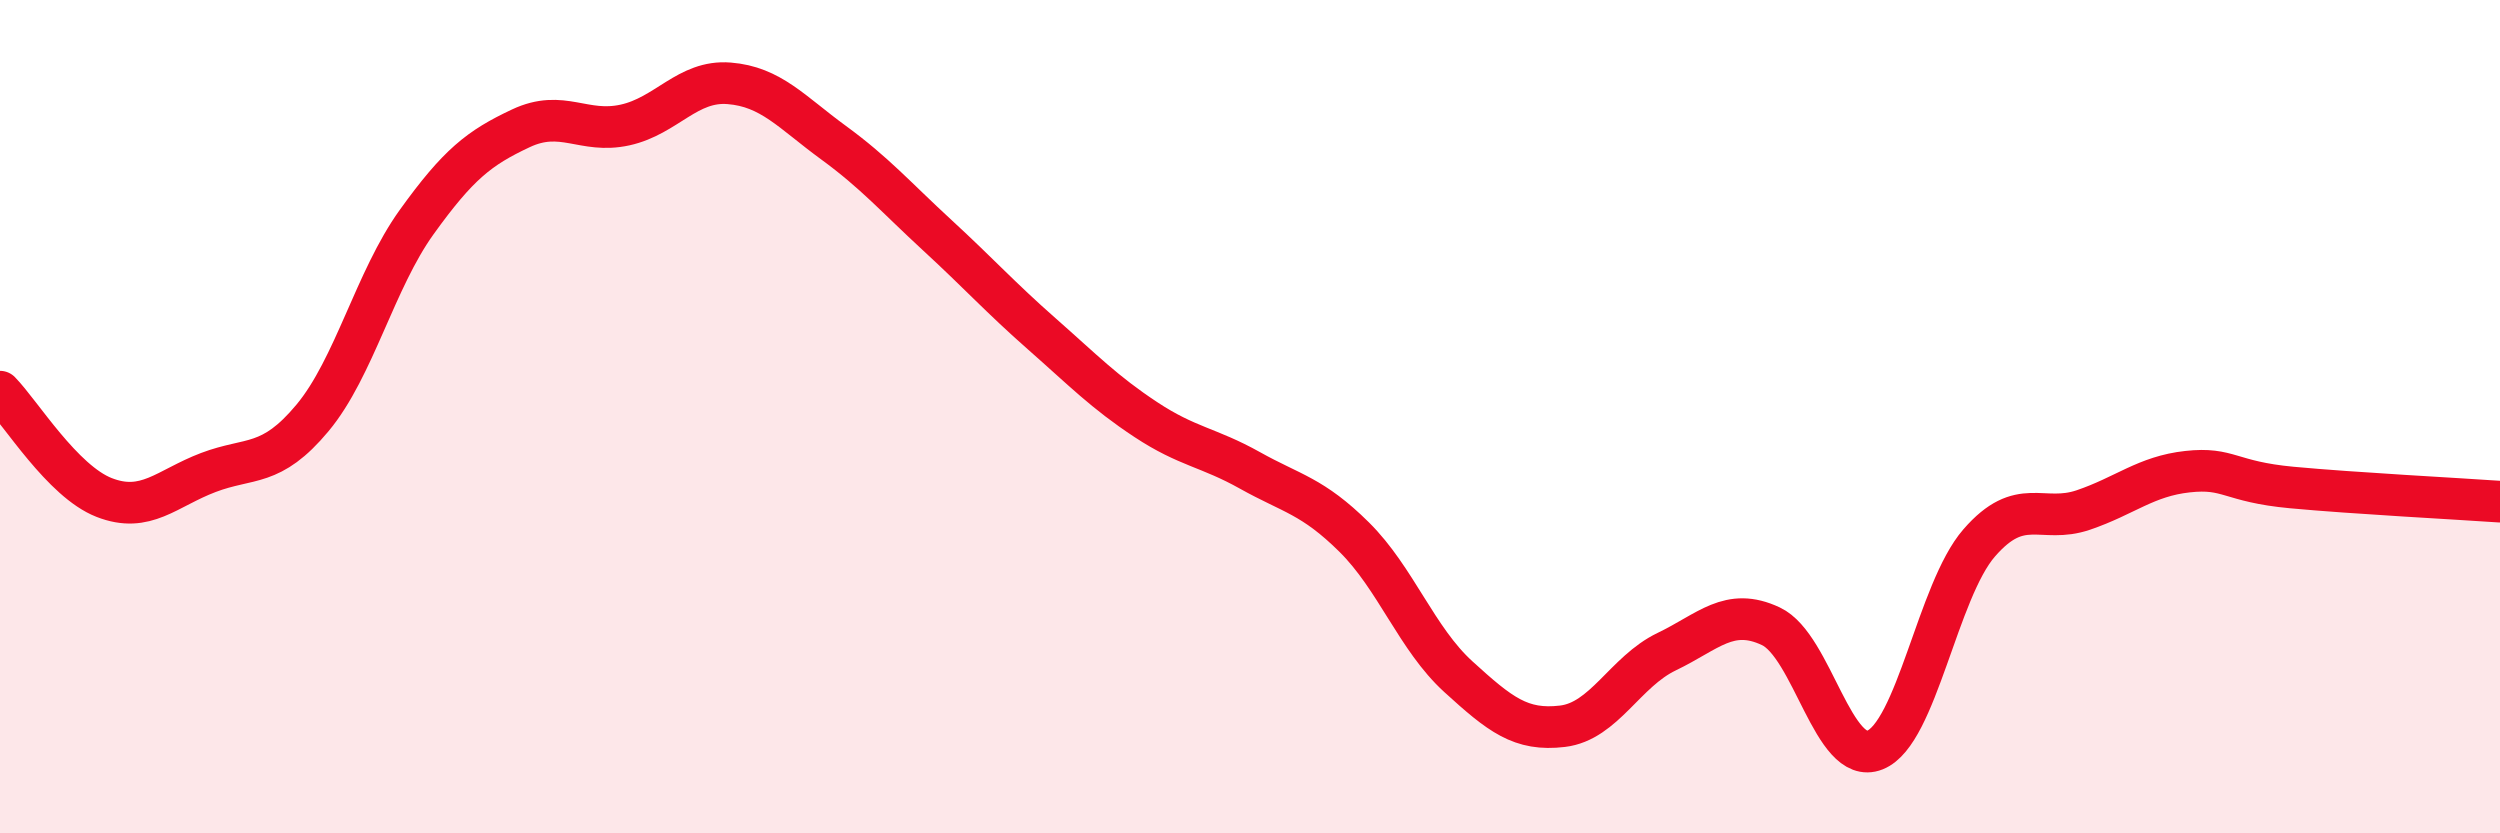 
    <svg width="60" height="20" viewBox="0 0 60 20" xmlns="http://www.w3.org/2000/svg">
      <path
        d="M 0,9.4 C 0.5,9.91 1.5,11.55 2.5,11.94 C 3.5,12.33 4,11.72 5,11.34 C 6,10.96 6.5,11.23 7.5,10.03 C 8.5,8.83 9,6.72 10,5.33 C 11,3.94 11.5,3.55 12.5,3.08 C 13.5,2.61 14,3.22 15,3 C 16,2.78 16.5,1.92 17.5,2 C 18.5,2.08 19,2.69 20,3.42 C 21,4.15 21.5,4.73 22.5,5.65 C 23.5,6.57 24,7.13 25,8.01 C 26,8.89 26.5,9.41 27.5,10.07 C 28.5,10.73 29,10.73 30,11.29 C 31,11.85 31.5,11.9 32.5,12.89 C 33.5,13.88 34,15.33 35,16.24 C 36,17.15 36.5,17.55 37.5,17.43 C 38.5,17.31 39,16.12 40,15.64 C 41,15.16 41.5,14.56 42.5,15.03 C 43.5,15.5 44,18.4 45,18 C 46,17.6 46.5,14.18 47.5,13.03 C 48.5,11.88 49,12.58 50,12.24 C 51,11.9 51.5,11.43 52.5,11.32 C 53.5,11.21 53.5,11.56 55,11.7 C 56.5,11.84 59,11.97 60,12.04L60 20L0 20Z"
        fill="#EB0A25"
        opacity="0.1"
        stroke-linecap="round"
        stroke-linejoin="round"
      />
      <path
        d="M 0,9.4 C 0.5,9.91 1.5,11.55 2.5,11.94 C 3.5,12.33 4,11.72 5,11.34 C 6,10.96 6.5,11.23 7.5,10.03 C 8.5,8.83 9,6.72 10,5.33 C 11,3.94 11.5,3.55 12.5,3.08 C 13.5,2.61 14,3.22 15,3 C 16,2.78 16.5,1.92 17.5,2 C 18.5,2.08 19,2.69 20,3.42 C 21,4.15 21.5,4.73 22.5,5.65 C 23.5,6.57 24,7.13 25,8.01 C 26,8.89 26.5,9.41 27.5,10.07 C 28.5,10.73 29,10.73 30,11.29 C 31,11.85 31.5,11.9 32.5,12.89 C 33.5,13.88 34,15.33 35,16.24 C 36,17.15 36.5,17.55 37.5,17.43 C 38.5,17.31 39,16.12 40,15.64 C 41,15.16 41.5,14.56 42.5,15.03 C 43.5,15.5 44,18.4 45,18 C 46,17.6 46.5,14.18 47.5,13.03 C 48.5,11.88 49,12.58 50,12.24 C 51,11.9 51.5,11.43 52.5,11.32 C 53.5,11.21 53.5,11.56 55,11.7 C 56.5,11.84 59,11.97 60,12.04"
        stroke="#EB0A25"
        stroke-width="1"
        fill="none"
        stroke-linecap="round"
        stroke-linejoin="round"
      />
    </svg>
  